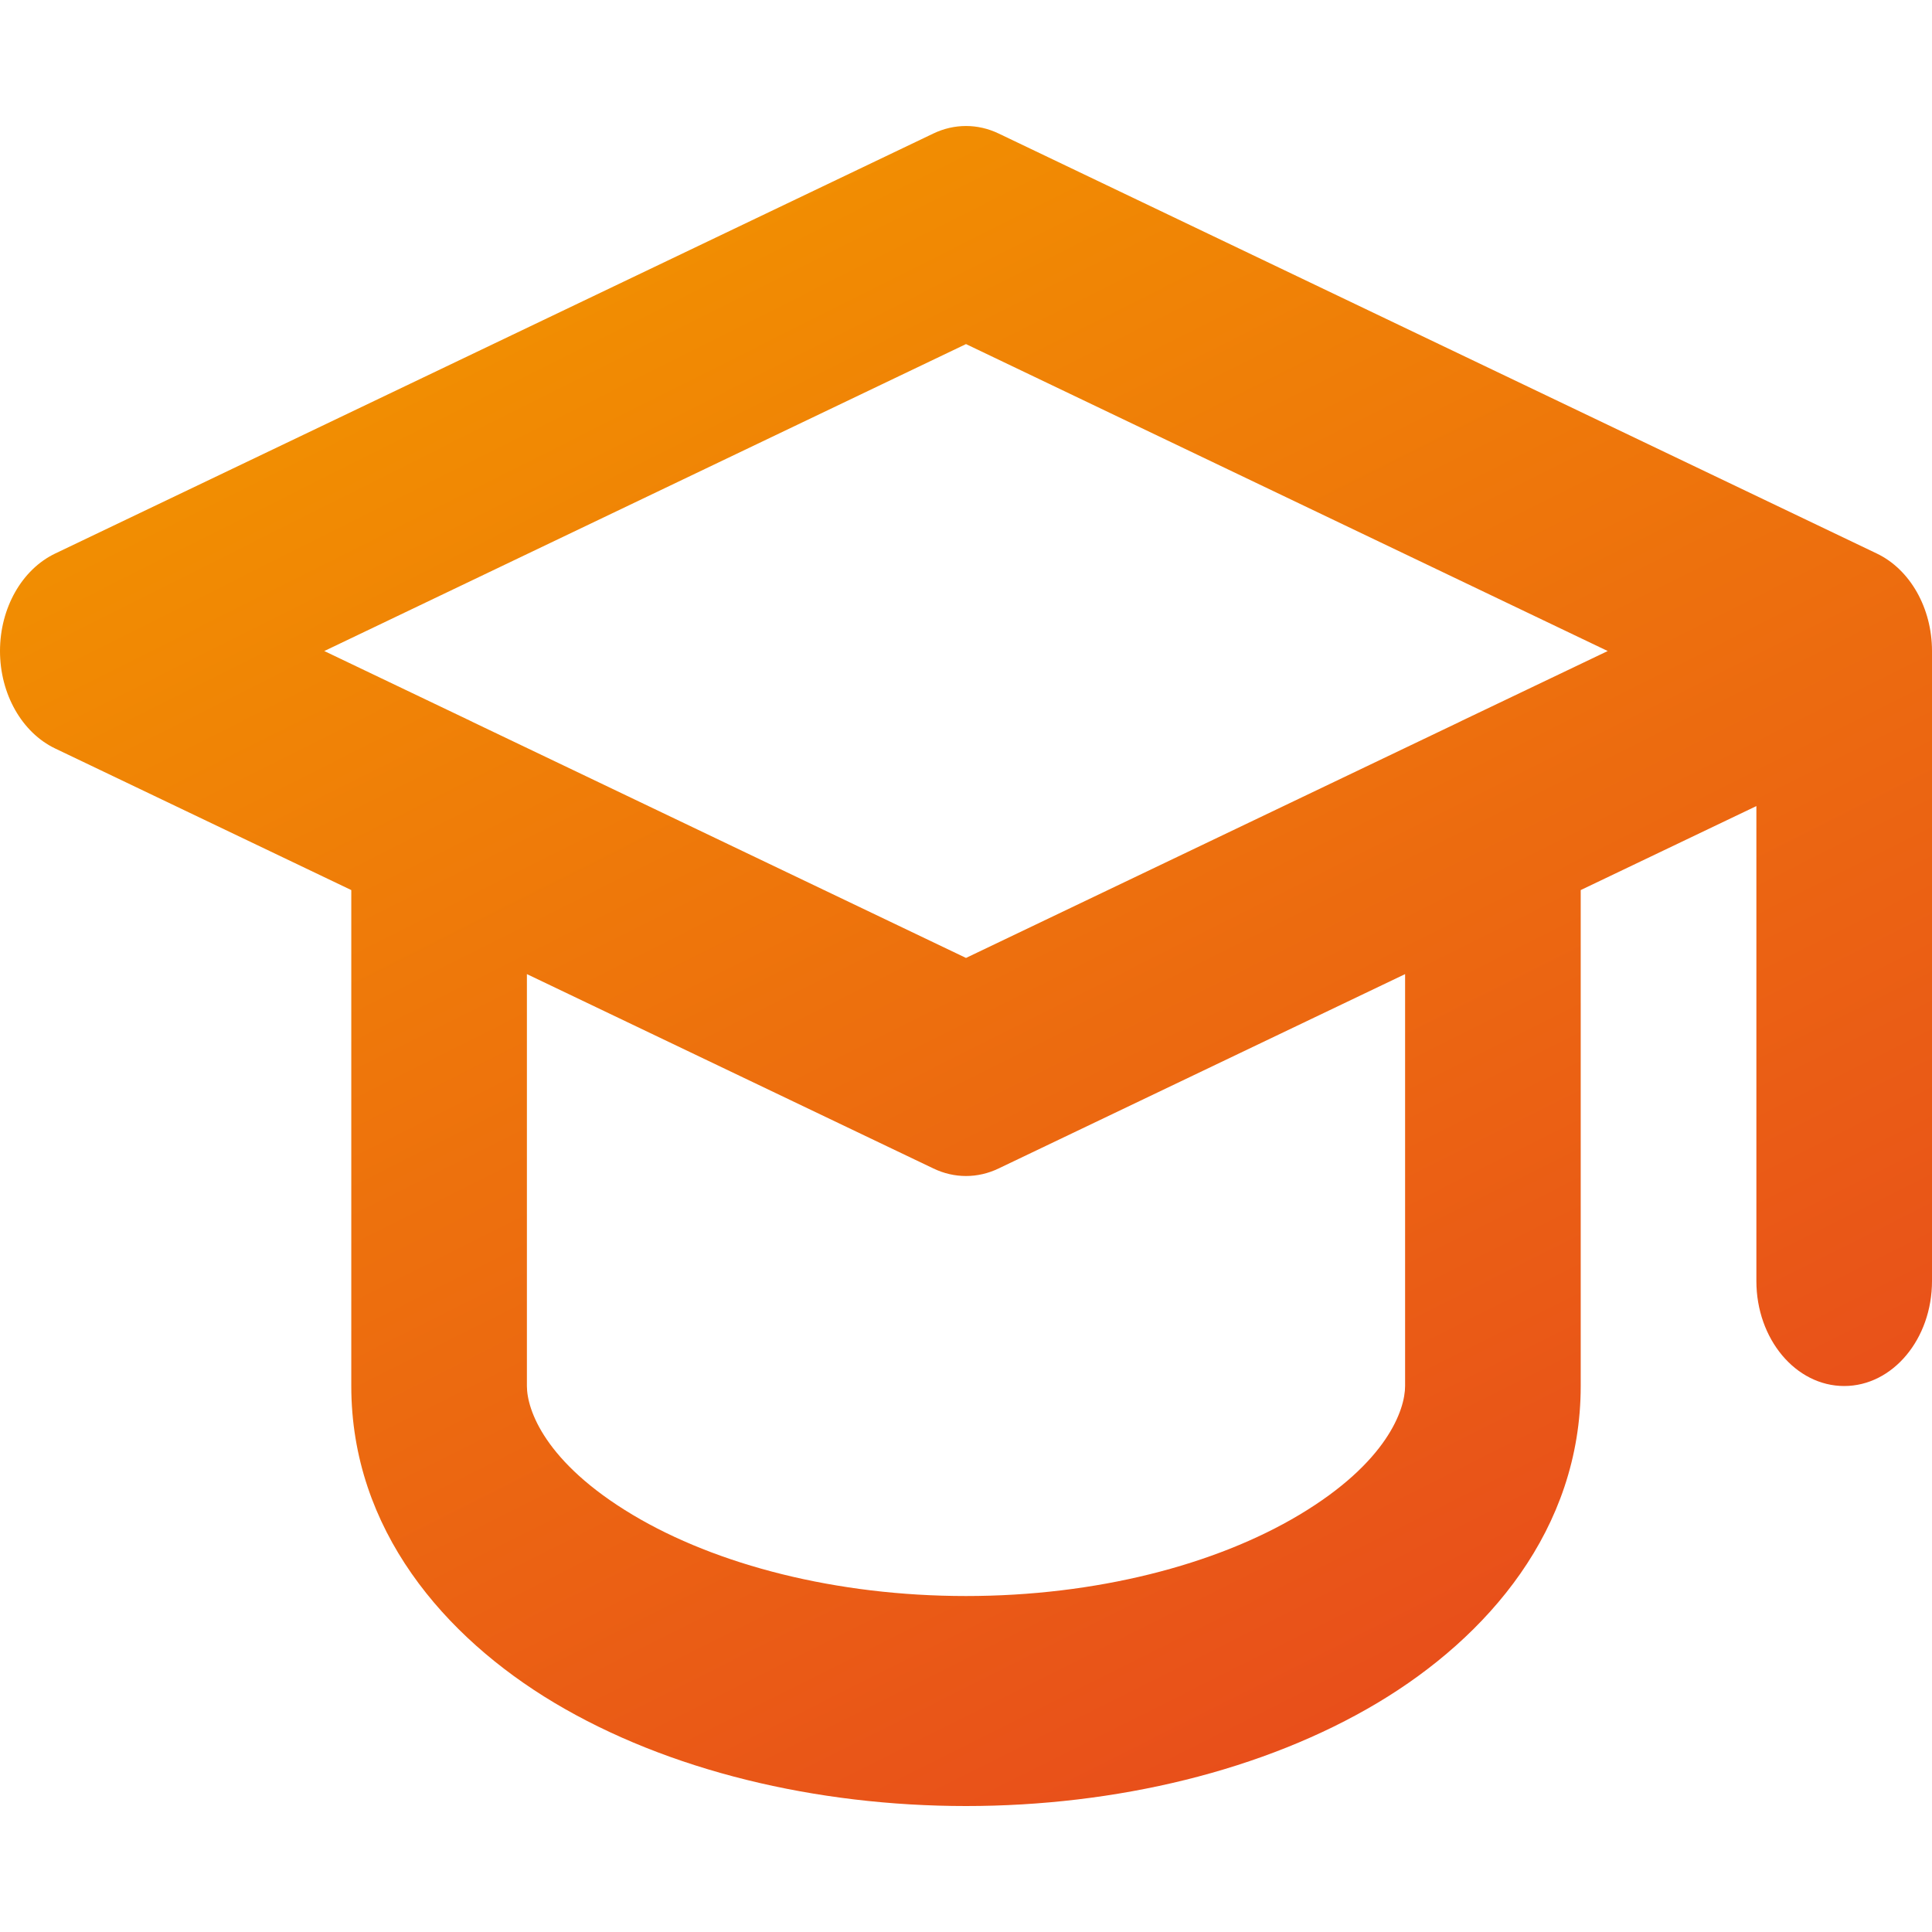<svg width="40" height="40" viewBox="0 0 40 40" fill="none" xmlns="http://www.w3.org/2000/svg">
<g clip-path="url(#clip0_214_1749)">
<path fill-rule="evenodd" clip-rule="evenodd" d="M20.675 2.764C20.242 2.557 19.758 2.557 19.325 2.764L1.143 11.46C0.453 11.79 0 12.589 0 13.479C0 14.367 0.453 15.167 1.143 15.497L7.273 18.428V28.696C7.273 31.666 9.202 33.894 11.473 35.252C13.829 36.66 16.897 37.392 20 37.392C23.103 37.392 26.171 36.66 28.527 35.252C30.798 33.894 32.727 31.666 32.727 28.696V18.428L36.364 16.689V26.522C36.364 27.723 37.178 28.696 38.182 28.696C39.186 28.696 40 27.723 40 26.522V13.479C40 12.589 39.547 11.79 38.857 11.46L20.675 2.764ZM30.273 14.919C30.247 14.931 30.221 14.944 30.196 14.957L20 19.833L9.804 14.957C9.779 14.944 9.753 14.931 9.727 14.919L6.714 13.479L20 7.124L33.286 13.479L30.273 14.919ZM10.909 20.168L19.325 24.192C19.758 24.4 20.242 24.4 20.675 24.192L29.091 20.168V28.696C29.091 29.185 28.721 30.275 26.901 31.363C25.165 32.401 22.684 33.044 20 33.044C17.316 33.044 14.835 32.401 13.099 31.363C11.279 30.275 10.909 29.185 10.909 28.696V20.168Z" fill="url(#paint0_linear_214_1749)"/>
</g>
<defs>
<linearGradient id="paint0_linear_214_1749" x1="29.977" y1="35.026" x2="13.89" y2="2.983" gradientUnits="userSpaceOnUse">
<stop stop-color="#E84E1B"/>
<stop offset="1" stop-color="#F29100"/>
</linearGradient>
<clipPath id="clip0_214_1749">
<rect width="40" height="40" fill="white"/>
</clipPath>
</defs>
</svg>
